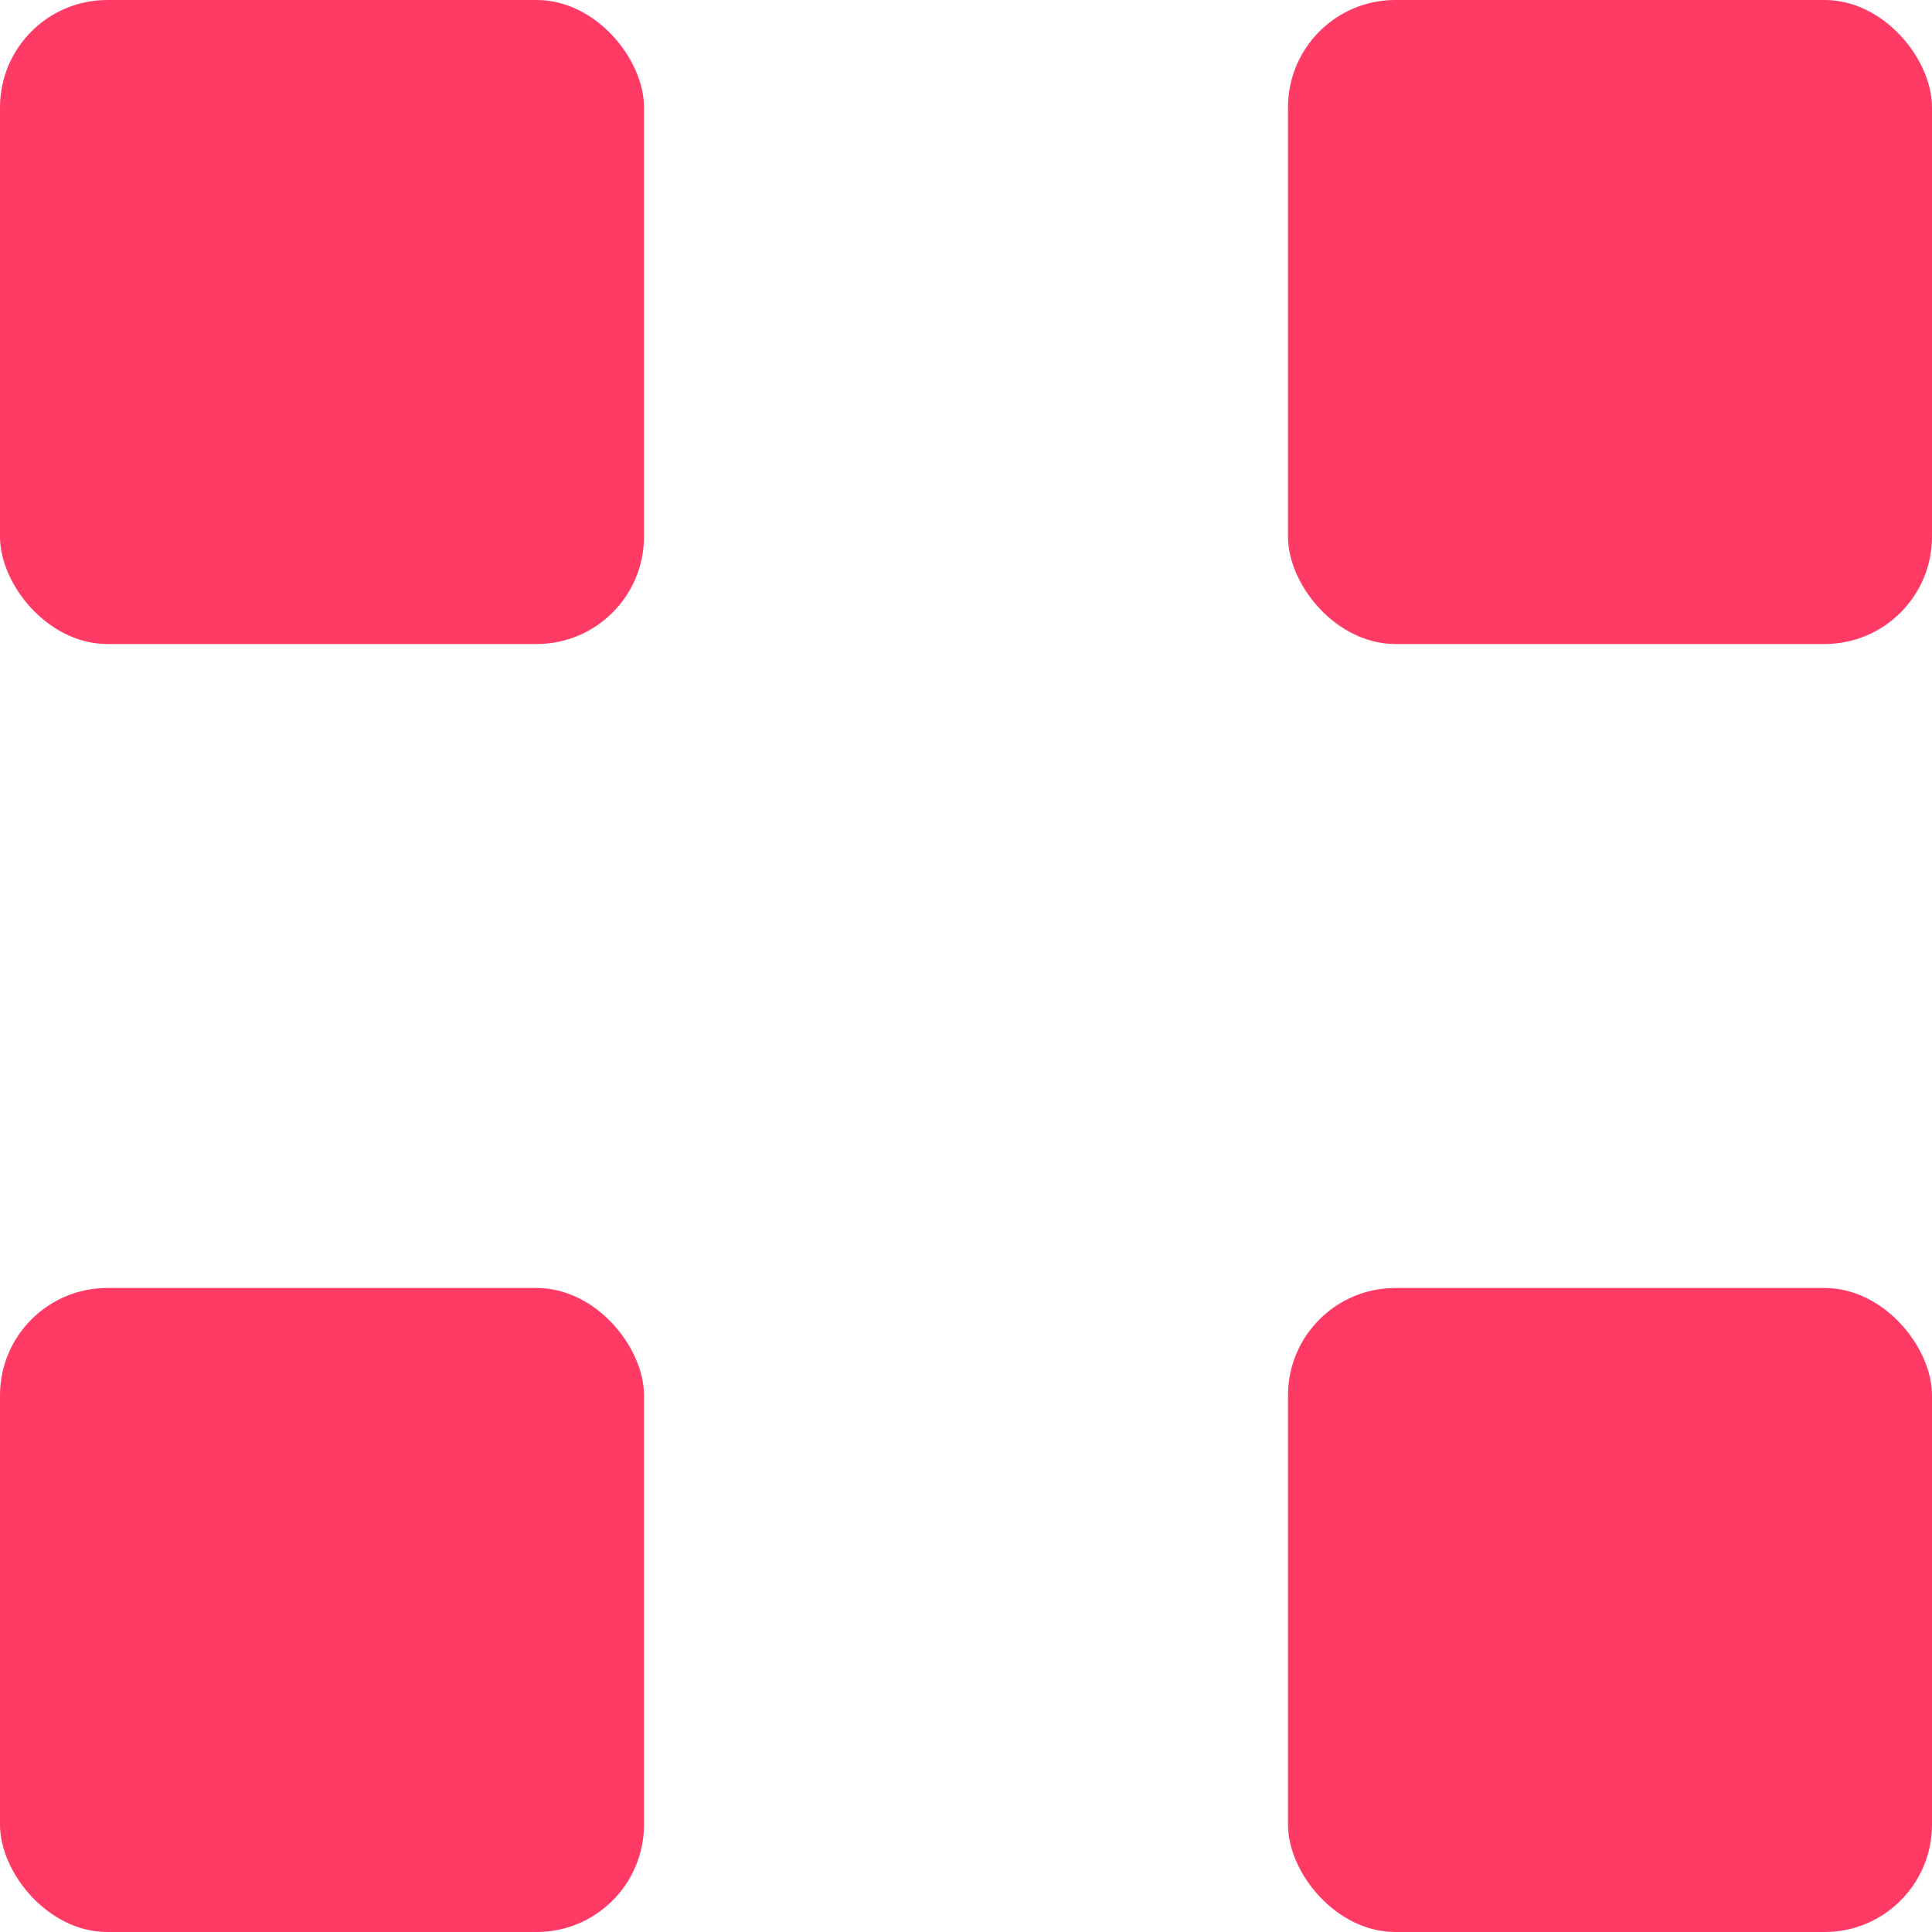 <svg width="18" height="18" viewBox="0 0 18 18" fill="none" xmlns="http://www.w3.org/2000/svg">
<rect width="6" height="6" rx="1" fill="#FF3A65"/>
<rect y="12" width="6" height="6" rx="1" fill="#FF3A65"/>
<rect x="12" width="6" height="6" rx="1" fill="#FF3A65"/>
<rect x="12" y="12" width="6" height="6" rx="1" fill="#FF3A65"/>
</svg>
